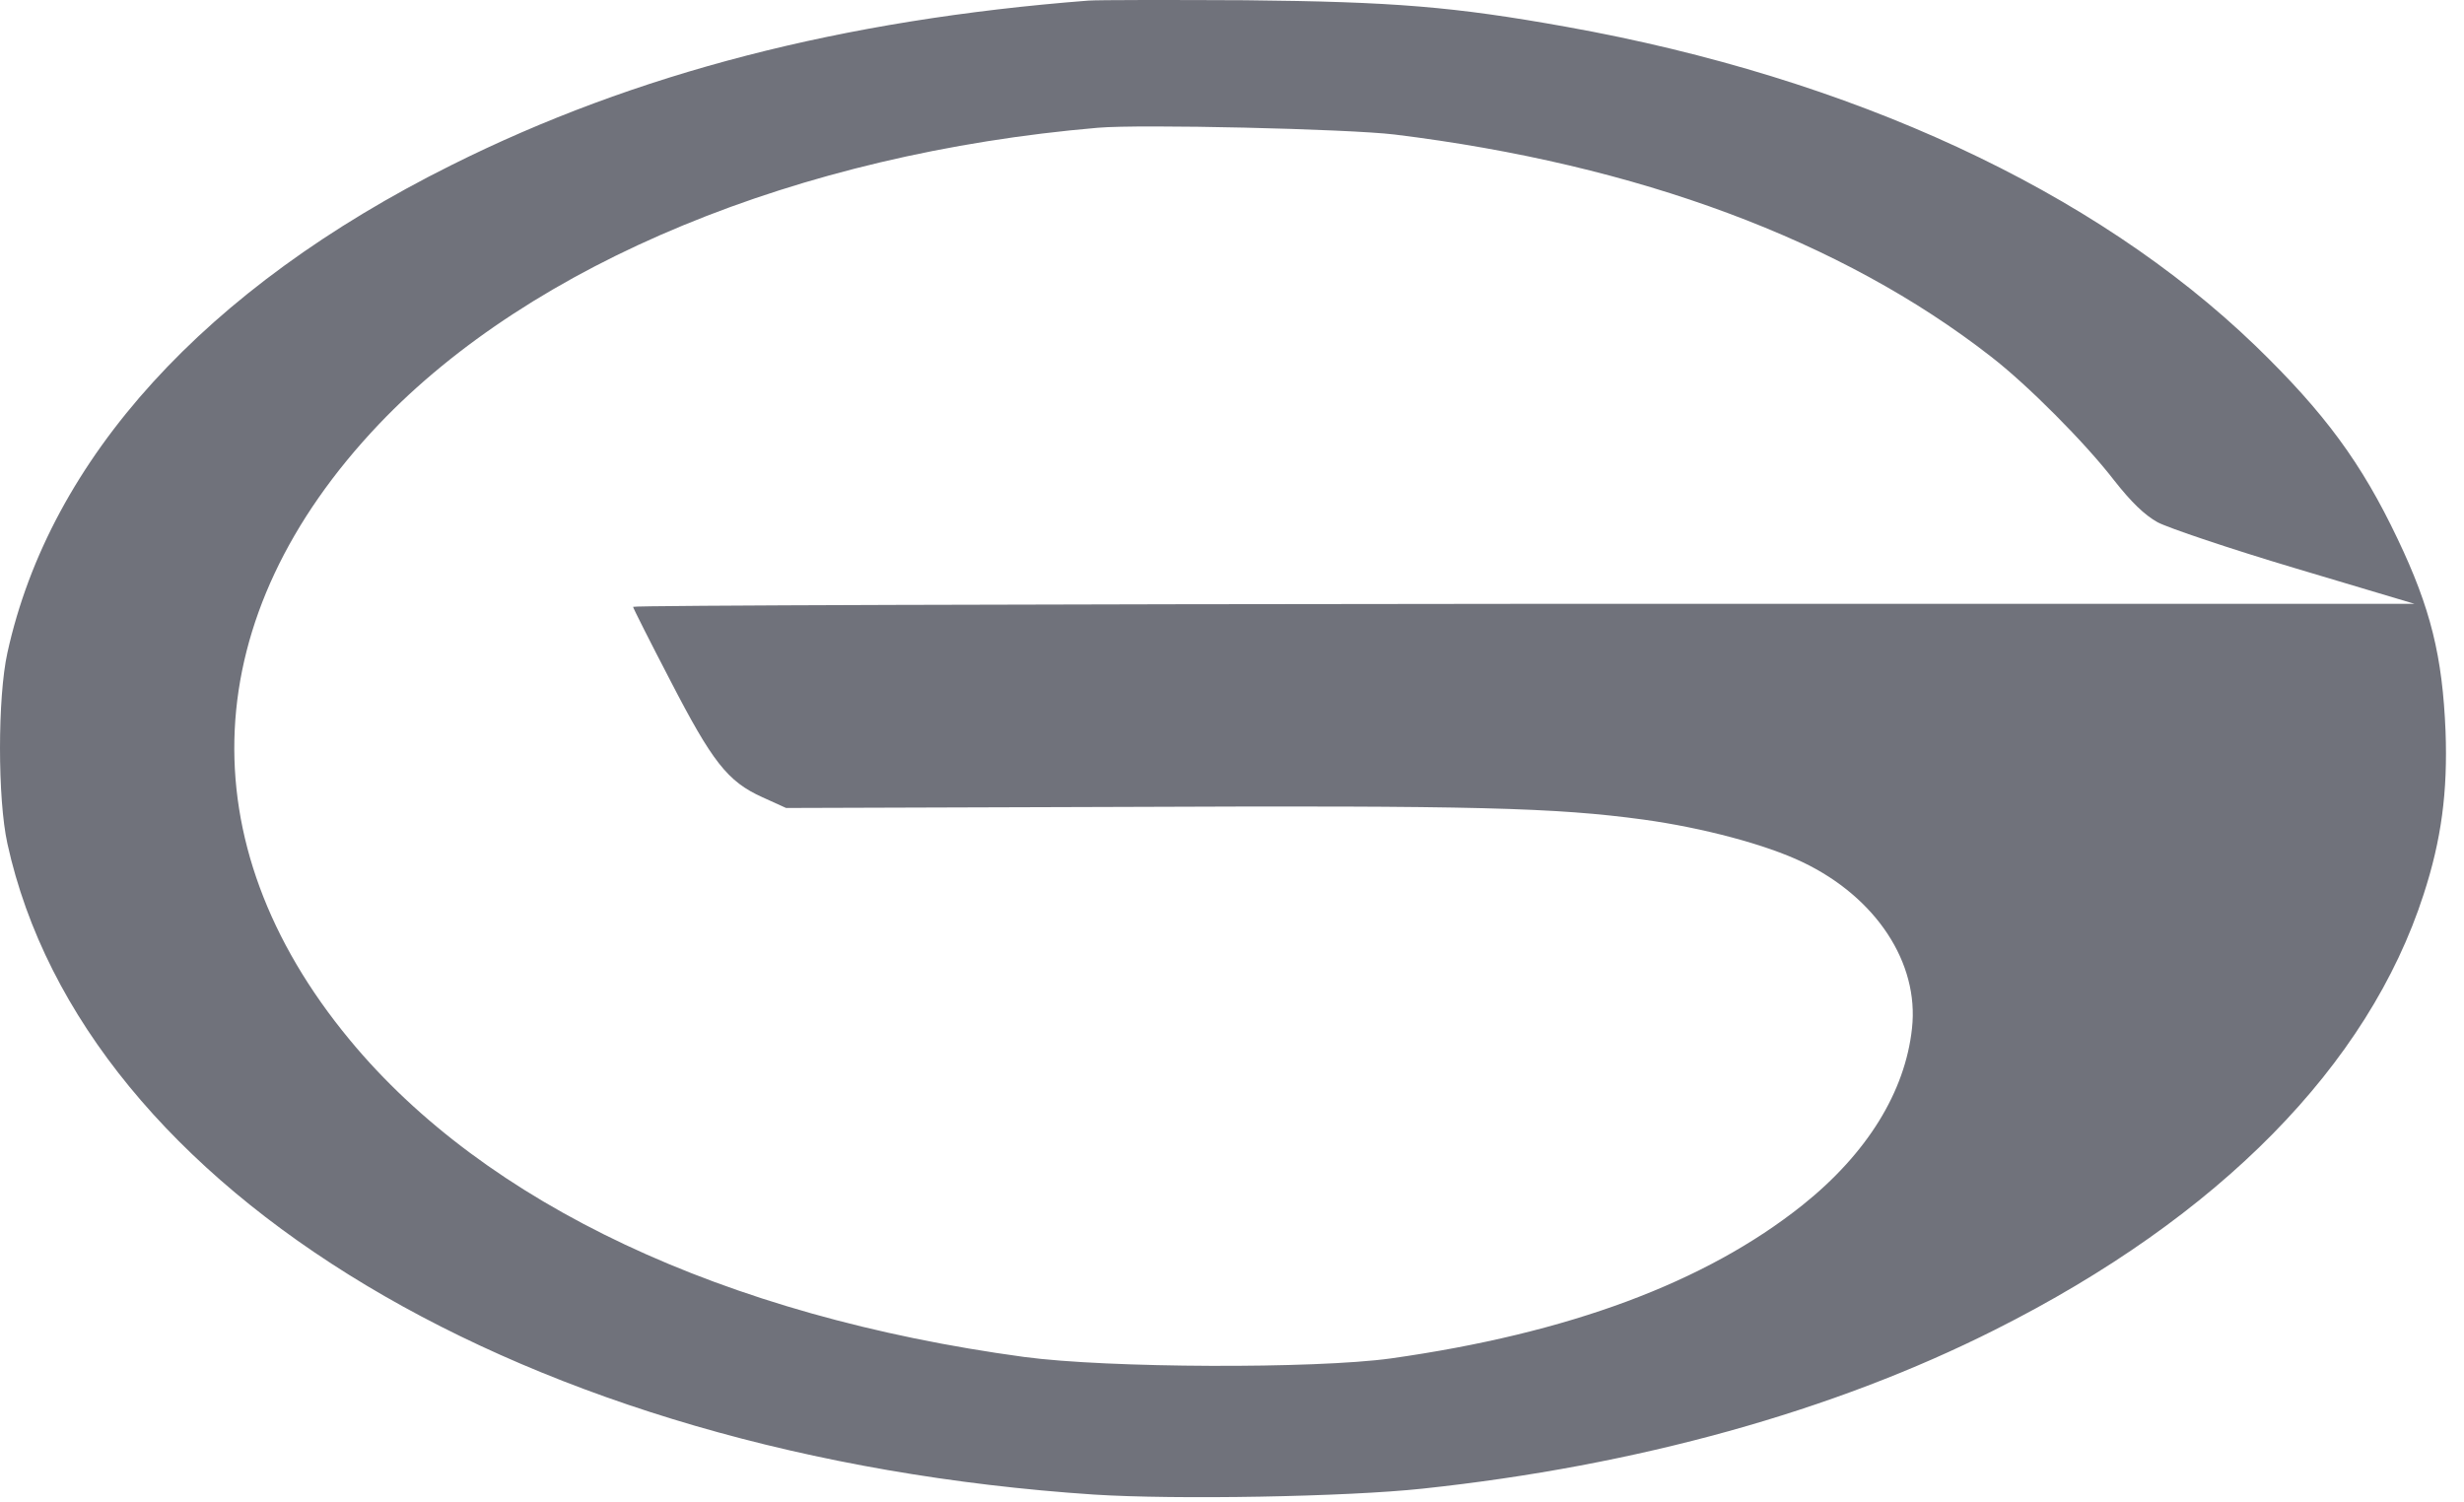 <?xml version="1.0" encoding="UTF-8"?> <svg xmlns="http://www.w3.org/2000/svg" width="41" height="25" viewBox="0 0 41 25" fill="none"><path d="M18.11 0.01C14.017 0.328 10.572 1.218 7.51 2.748C3.417 4.789 0.833 7.627 0.123 10.863C-0.041 11.603 -0.041 13.296 0.123 14.037C1.393 19.83 8.755 24.242 18.204 24.87C19.562 24.957 22.404 24.908 23.674 24.771C27.238 24.391 30.508 23.483 33.199 22.126C36.927 20.253 39.41 17.727 40.328 14.883C40.624 13.974 40.73 13.178 40.693 12.17C40.642 10.925 40.447 10.122 39.894 8.965C39.297 7.708 38.681 6.868 37.53 5.754C34.846 3.165 30.816 1.298 26.063 0.446C24.189 0.11 23.196 0.029 20.719 0.004C19.455 -0.002 18.286 -0.002 18.11 0.01ZM23.202 2.238C27.257 2.736 30.646 3.999 33.129 5.934C33.733 6.401 34.689 7.359 35.179 7.994C35.468 8.361 35.682 8.567 35.902 8.691C36.078 8.784 37.109 9.133 38.197 9.457L40.177 10.048H25.359C17.204 10.054 10.534 10.073 10.534 10.098C10.534 10.116 10.81 10.664 11.15 11.317C11.854 12.68 12.106 13.004 12.684 13.265L13.08 13.445L18.77 13.427C24.541 13.402 25.881 13.439 27.345 13.638C28.339 13.775 29.389 14.055 29.998 14.348C31.218 14.933 31.935 16.022 31.815 17.11C31.702 18.168 31.067 19.195 29.992 20.054C28.377 21.342 26.101 22.188 23.139 22.605C21.876 22.779 18.43 22.767 17.041 22.58C12.043 21.902 8.076 20.035 5.819 17.303C3.096 14.012 3.279 10.247 6.303 7.061C8.855 4.379 13.275 2.555 18.267 2.126C18.977 2.064 22.423 2.145 23.202 2.238Z" fill="#70727B"></path></svg> 